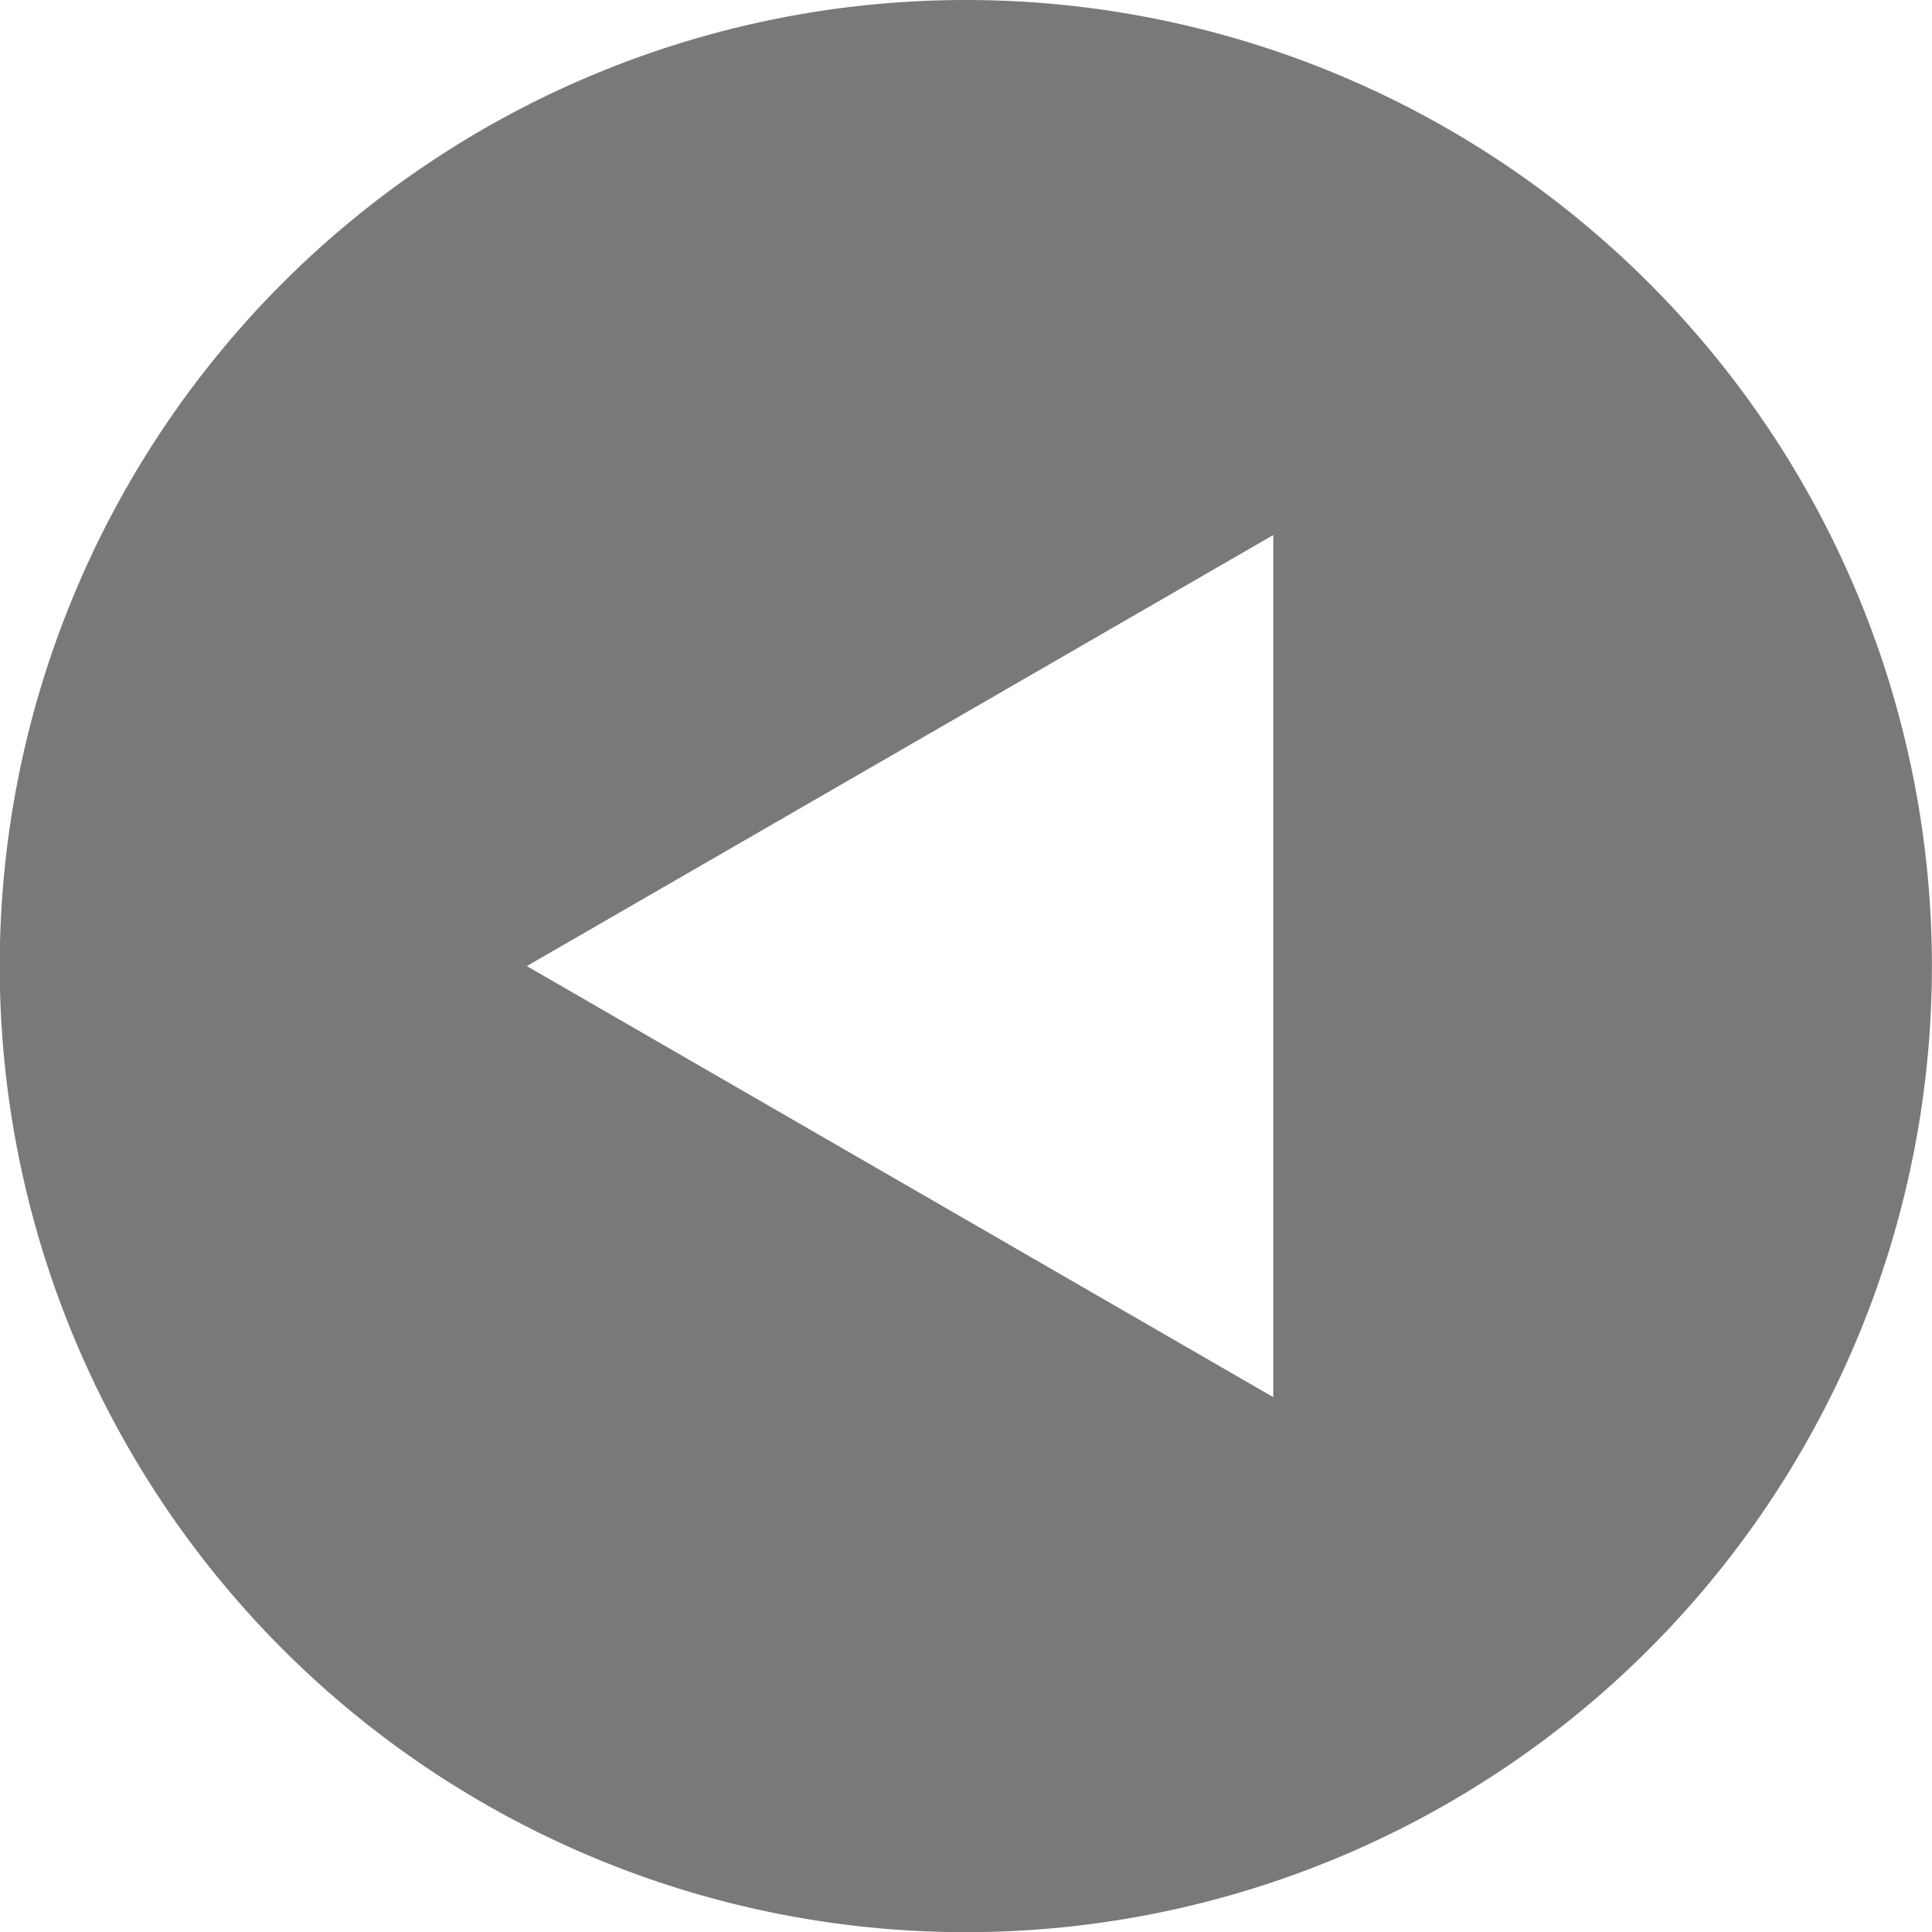 <svg xmlns="http://www.w3.org/2000/svg" width="21.882" height="21.883" viewBox="0 0 21.882 21.883">
  <g id="グループ_13" data-name="グループ 13" opacity="0.644">
    <path id="パス_41" data-name="パス 41" d="M659.279,573.038a10.942,10.942,0,1,0,10.94,10.942A10.943,10.943,0,0,0,659.279,573.038Zm3.48,10.942v4.882l-4.228-2.442-4.226-2.44,4.226-2.44,4.228-2.442Z" transform="translate(-648.338 -573.038)" fill="#2c2f31"/>
  </g>
</svg>

